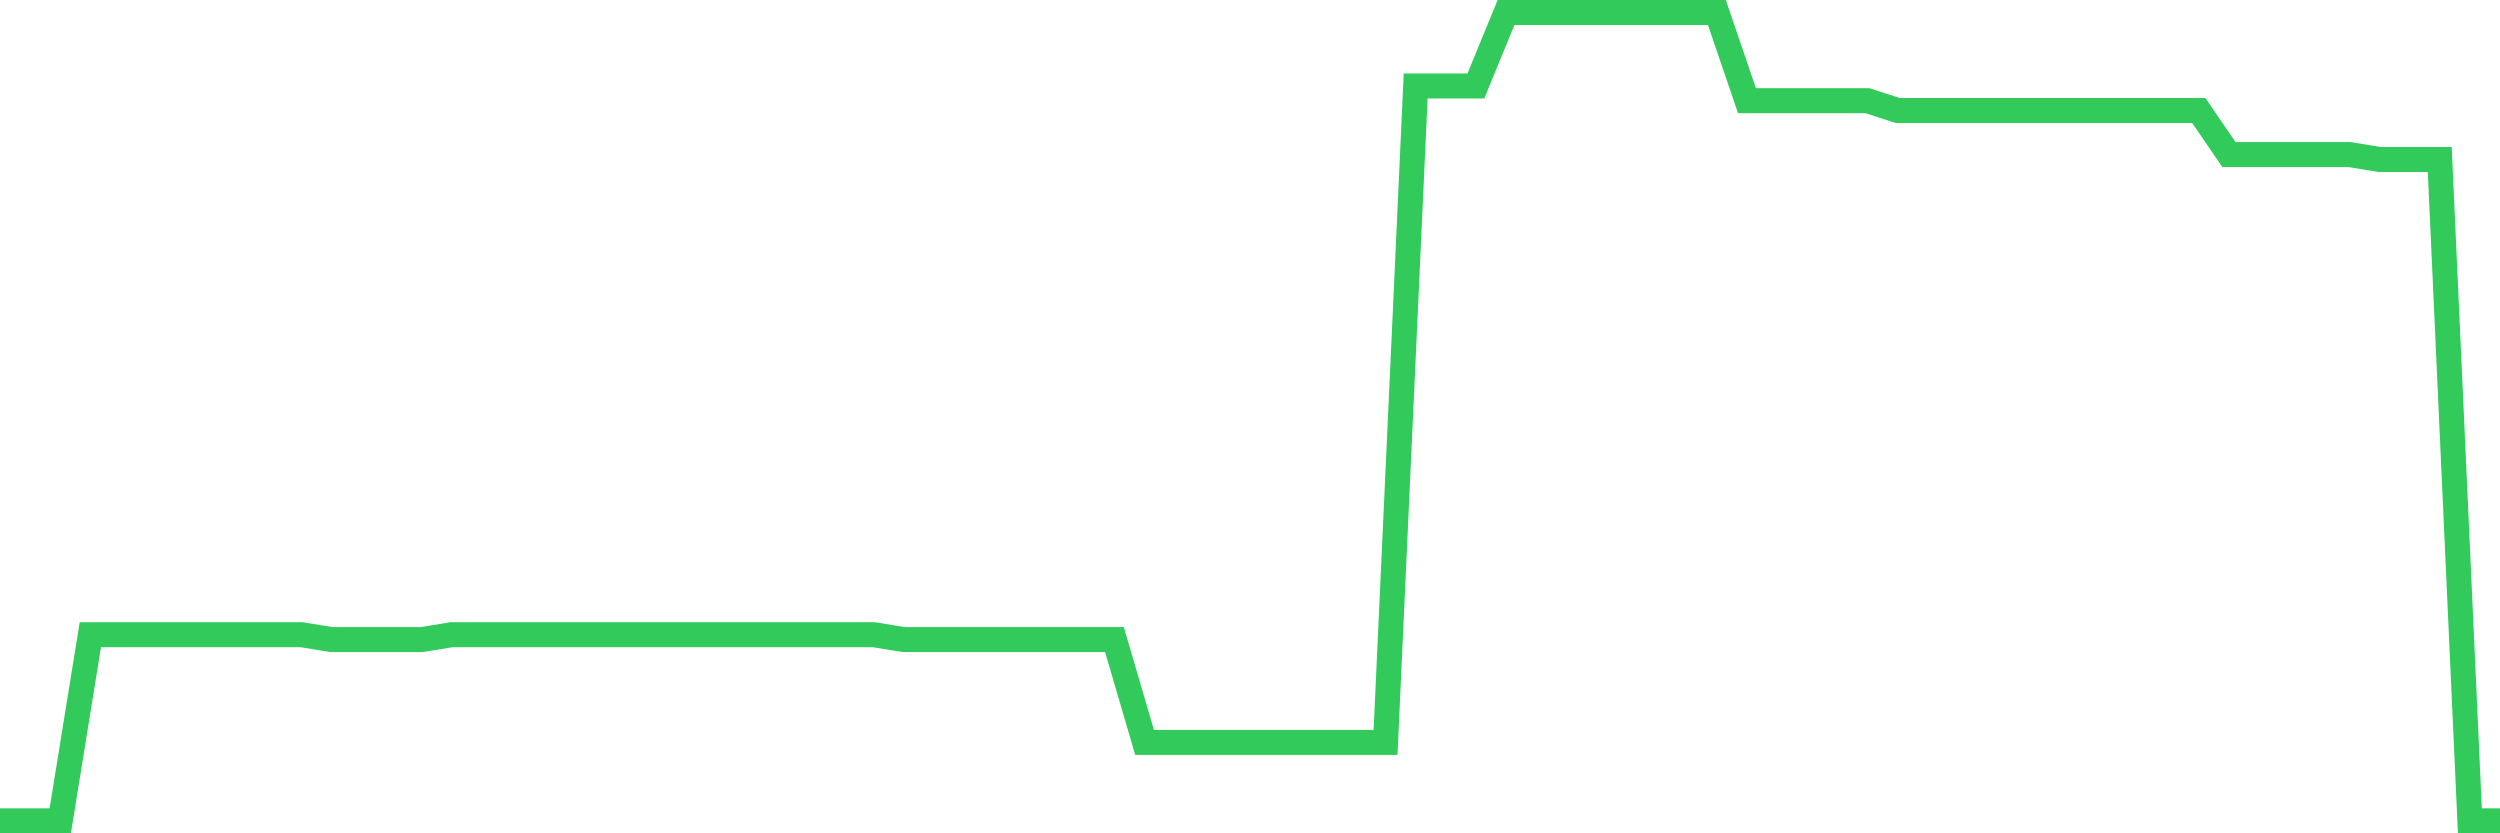 <svg
  xmlns="http://www.w3.org/2000/svg"
  xmlns:xlink="http://www.w3.org/1999/xlink"
  width="120"
  height="40"
  viewBox="0 0 120 40"
  preserveAspectRatio="none"
>
  <polyline
    points="0,39.4 1.446,39.4 2.892,39.4 4.337,30.464 5.783,30.464 7.229,30.464 8.675,30.464 10.12,30.464 11.566,30.464 13.012,30.464 14.458,30.464 15.904,30.699 17.349,30.699 18.795,30.699 20.241,30.699 21.687,30.464 23.133,30.464 24.578,30.464 26.024,30.464 27.47,30.464 28.916,30.464 30.361,30.464 31.807,30.464 33.253,30.464 34.699,30.464 36.145,30.464 37.59,30.464 39.036,30.464 40.482,30.464 41.928,30.464 43.373,30.699 44.819,30.699 46.265,30.699 47.711,30.699 49.157,30.699 50.602,30.699 52.048,30.699 53.494,30.699 54.94,35.638 56.386,35.638 57.831,35.638 59.277,35.638 60.723,35.638 62.169,35.638 63.614,35.638 65.06,35.638 66.506,35.638 67.952,4.127 69.398,4.127 70.843,4.127 72.289,0.6 73.735,0.6 75.181,0.6 76.627,0.6 78.072,0.6 79.518,0.6 80.964,0.6 82.41,0.6 83.855,4.833 85.301,4.833 86.747,4.833 88.193,4.833 89.639,4.833 91.084,5.303 92.53,5.303 93.976,5.303 95.422,5.303 96.867,5.303 98.313,5.303 99.759,5.303 101.205,5.303 102.651,5.303 104.096,5.303 105.542,5.303 106.988,7.419 108.434,7.419 109.88,7.419 111.325,7.419 112.771,7.419 114.217,7.655 115.663,7.655 117.108,7.655 118.554,39.4 120,39.4"
    fill="none"
    stroke="#32ca5b"
    stroke-width="1.2"
  >
  </polyline>
</svg>